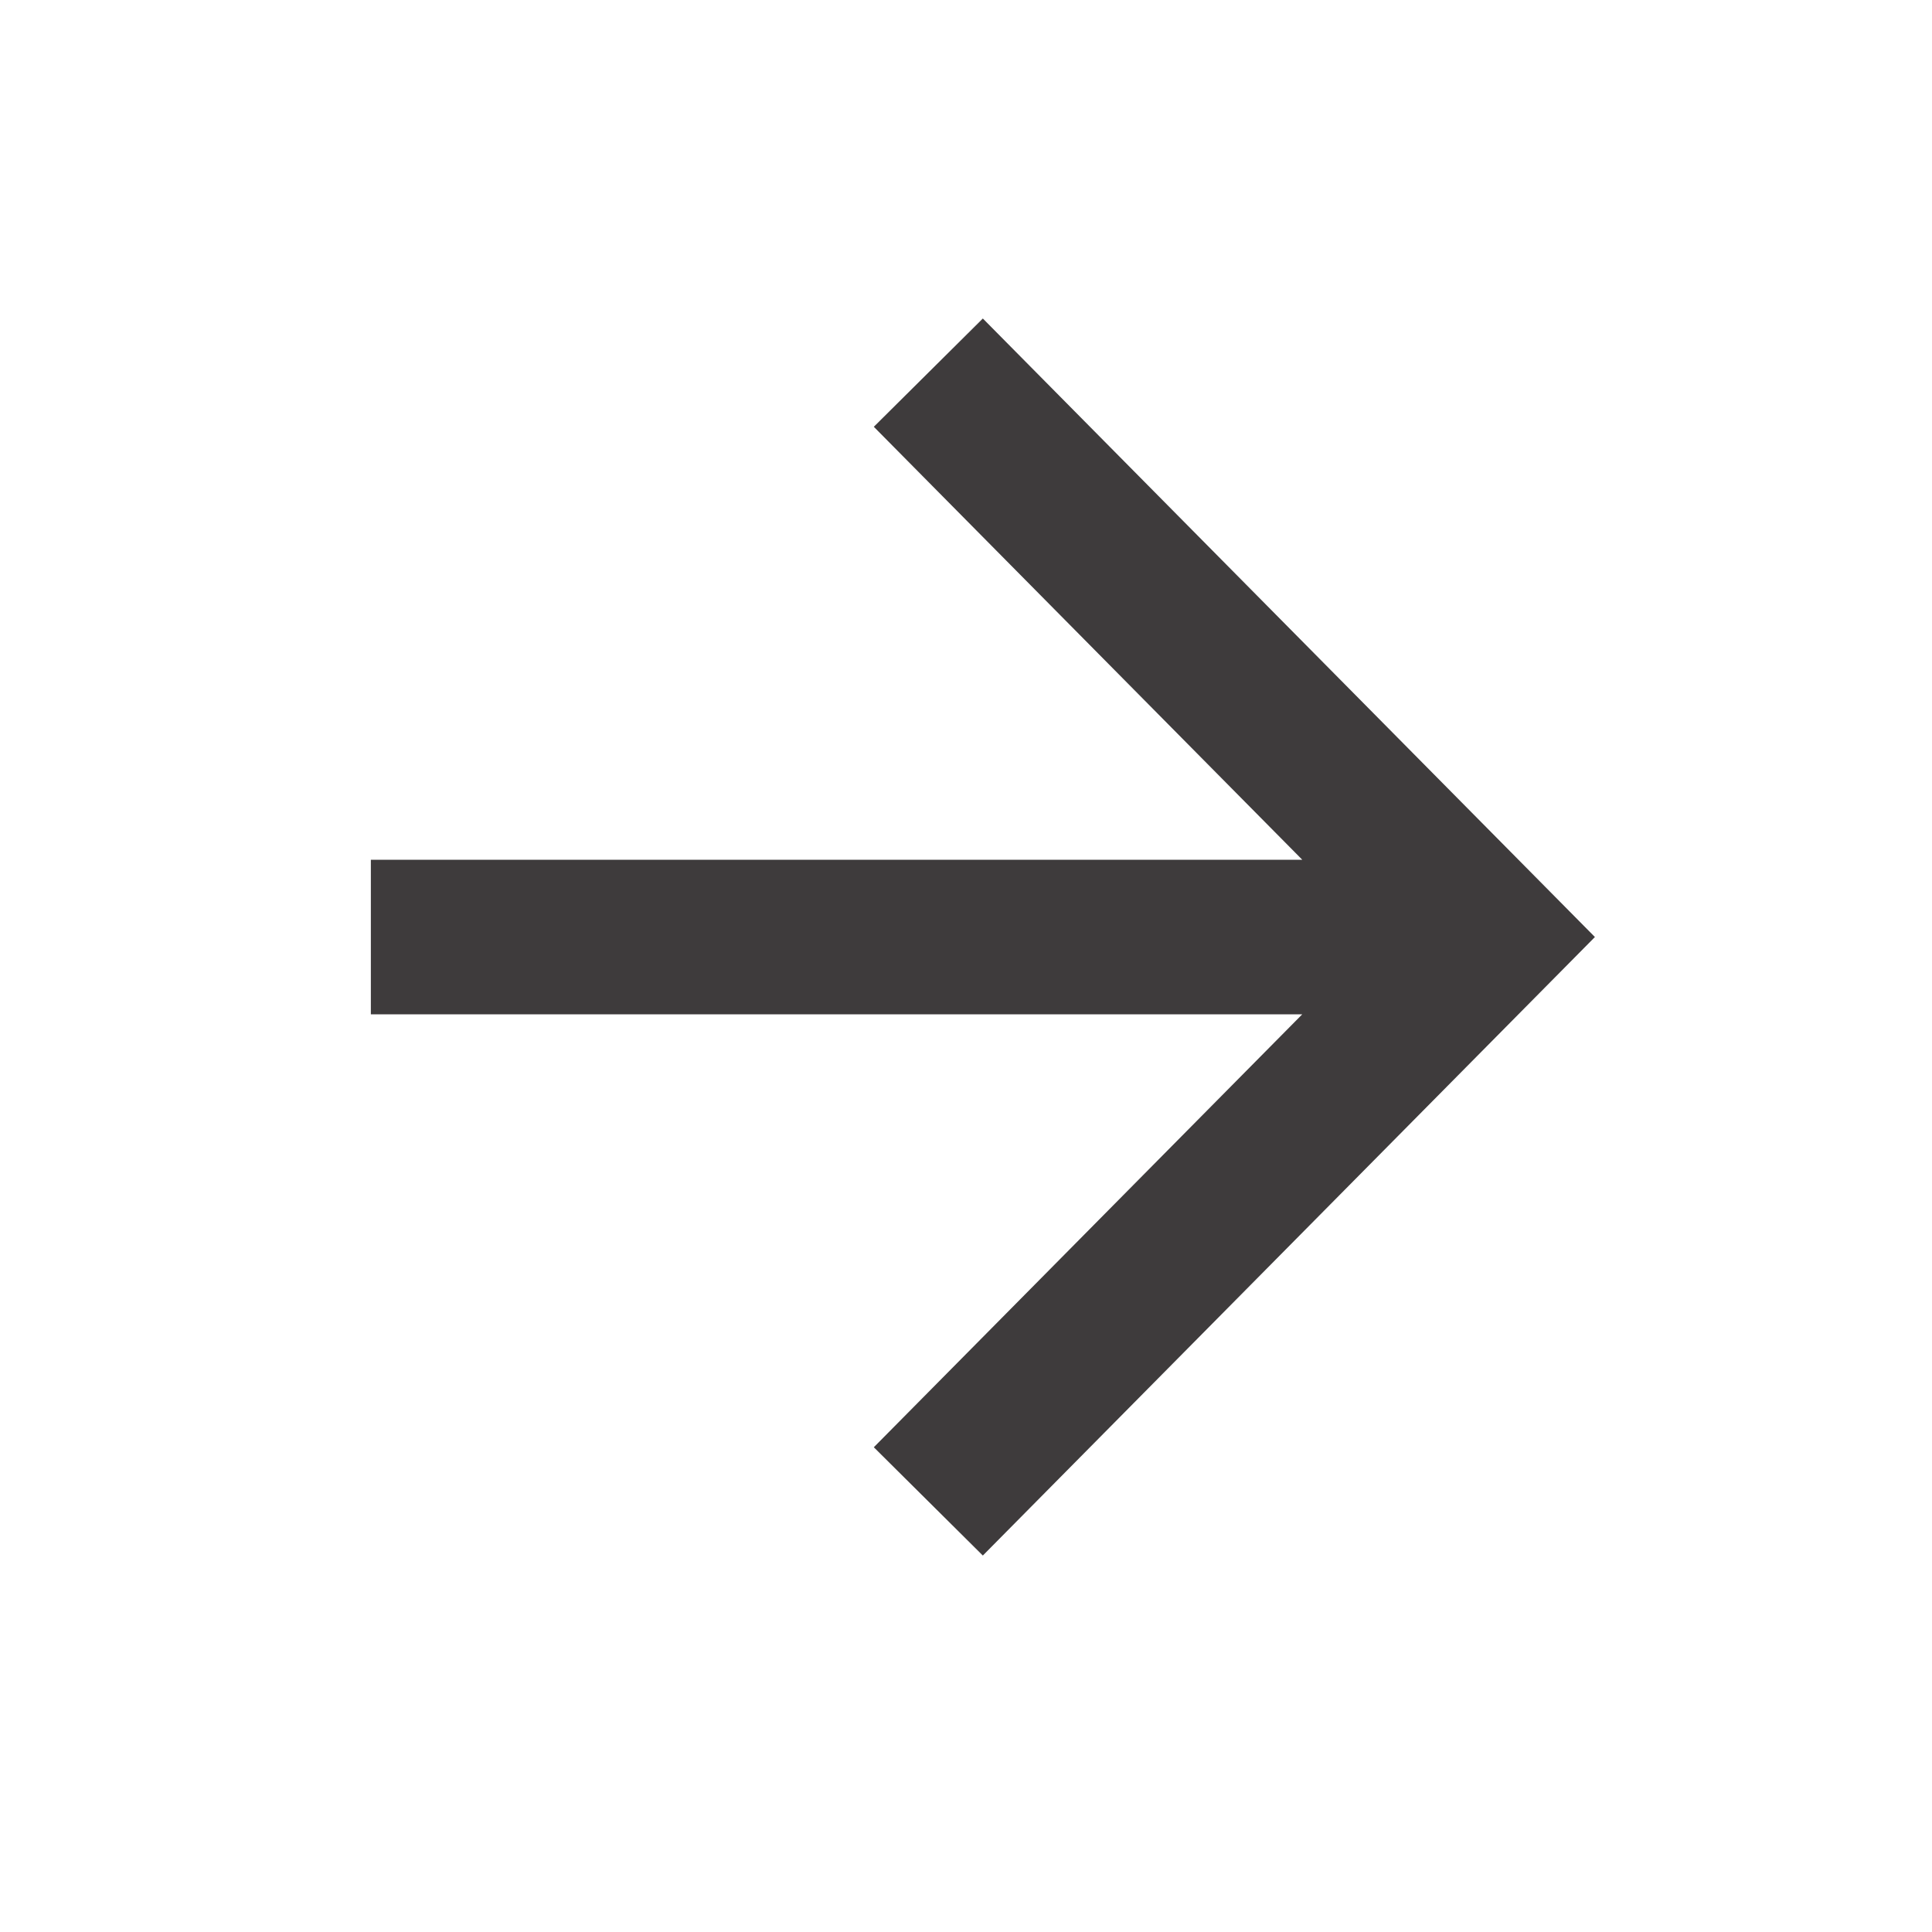 <svg width="21" height="21" viewBox="0 0 21 21" fill="none" xmlns="http://www.w3.org/2000/svg">
<path d="M14.155 11.025H4.031V9.345H14.155L9.498 4.639L10.683 3.462L17.336 10.185L10.683 16.908L9.498 15.731L14.155 11.025Z" fill="#3E3B3C"/>
</svg>

